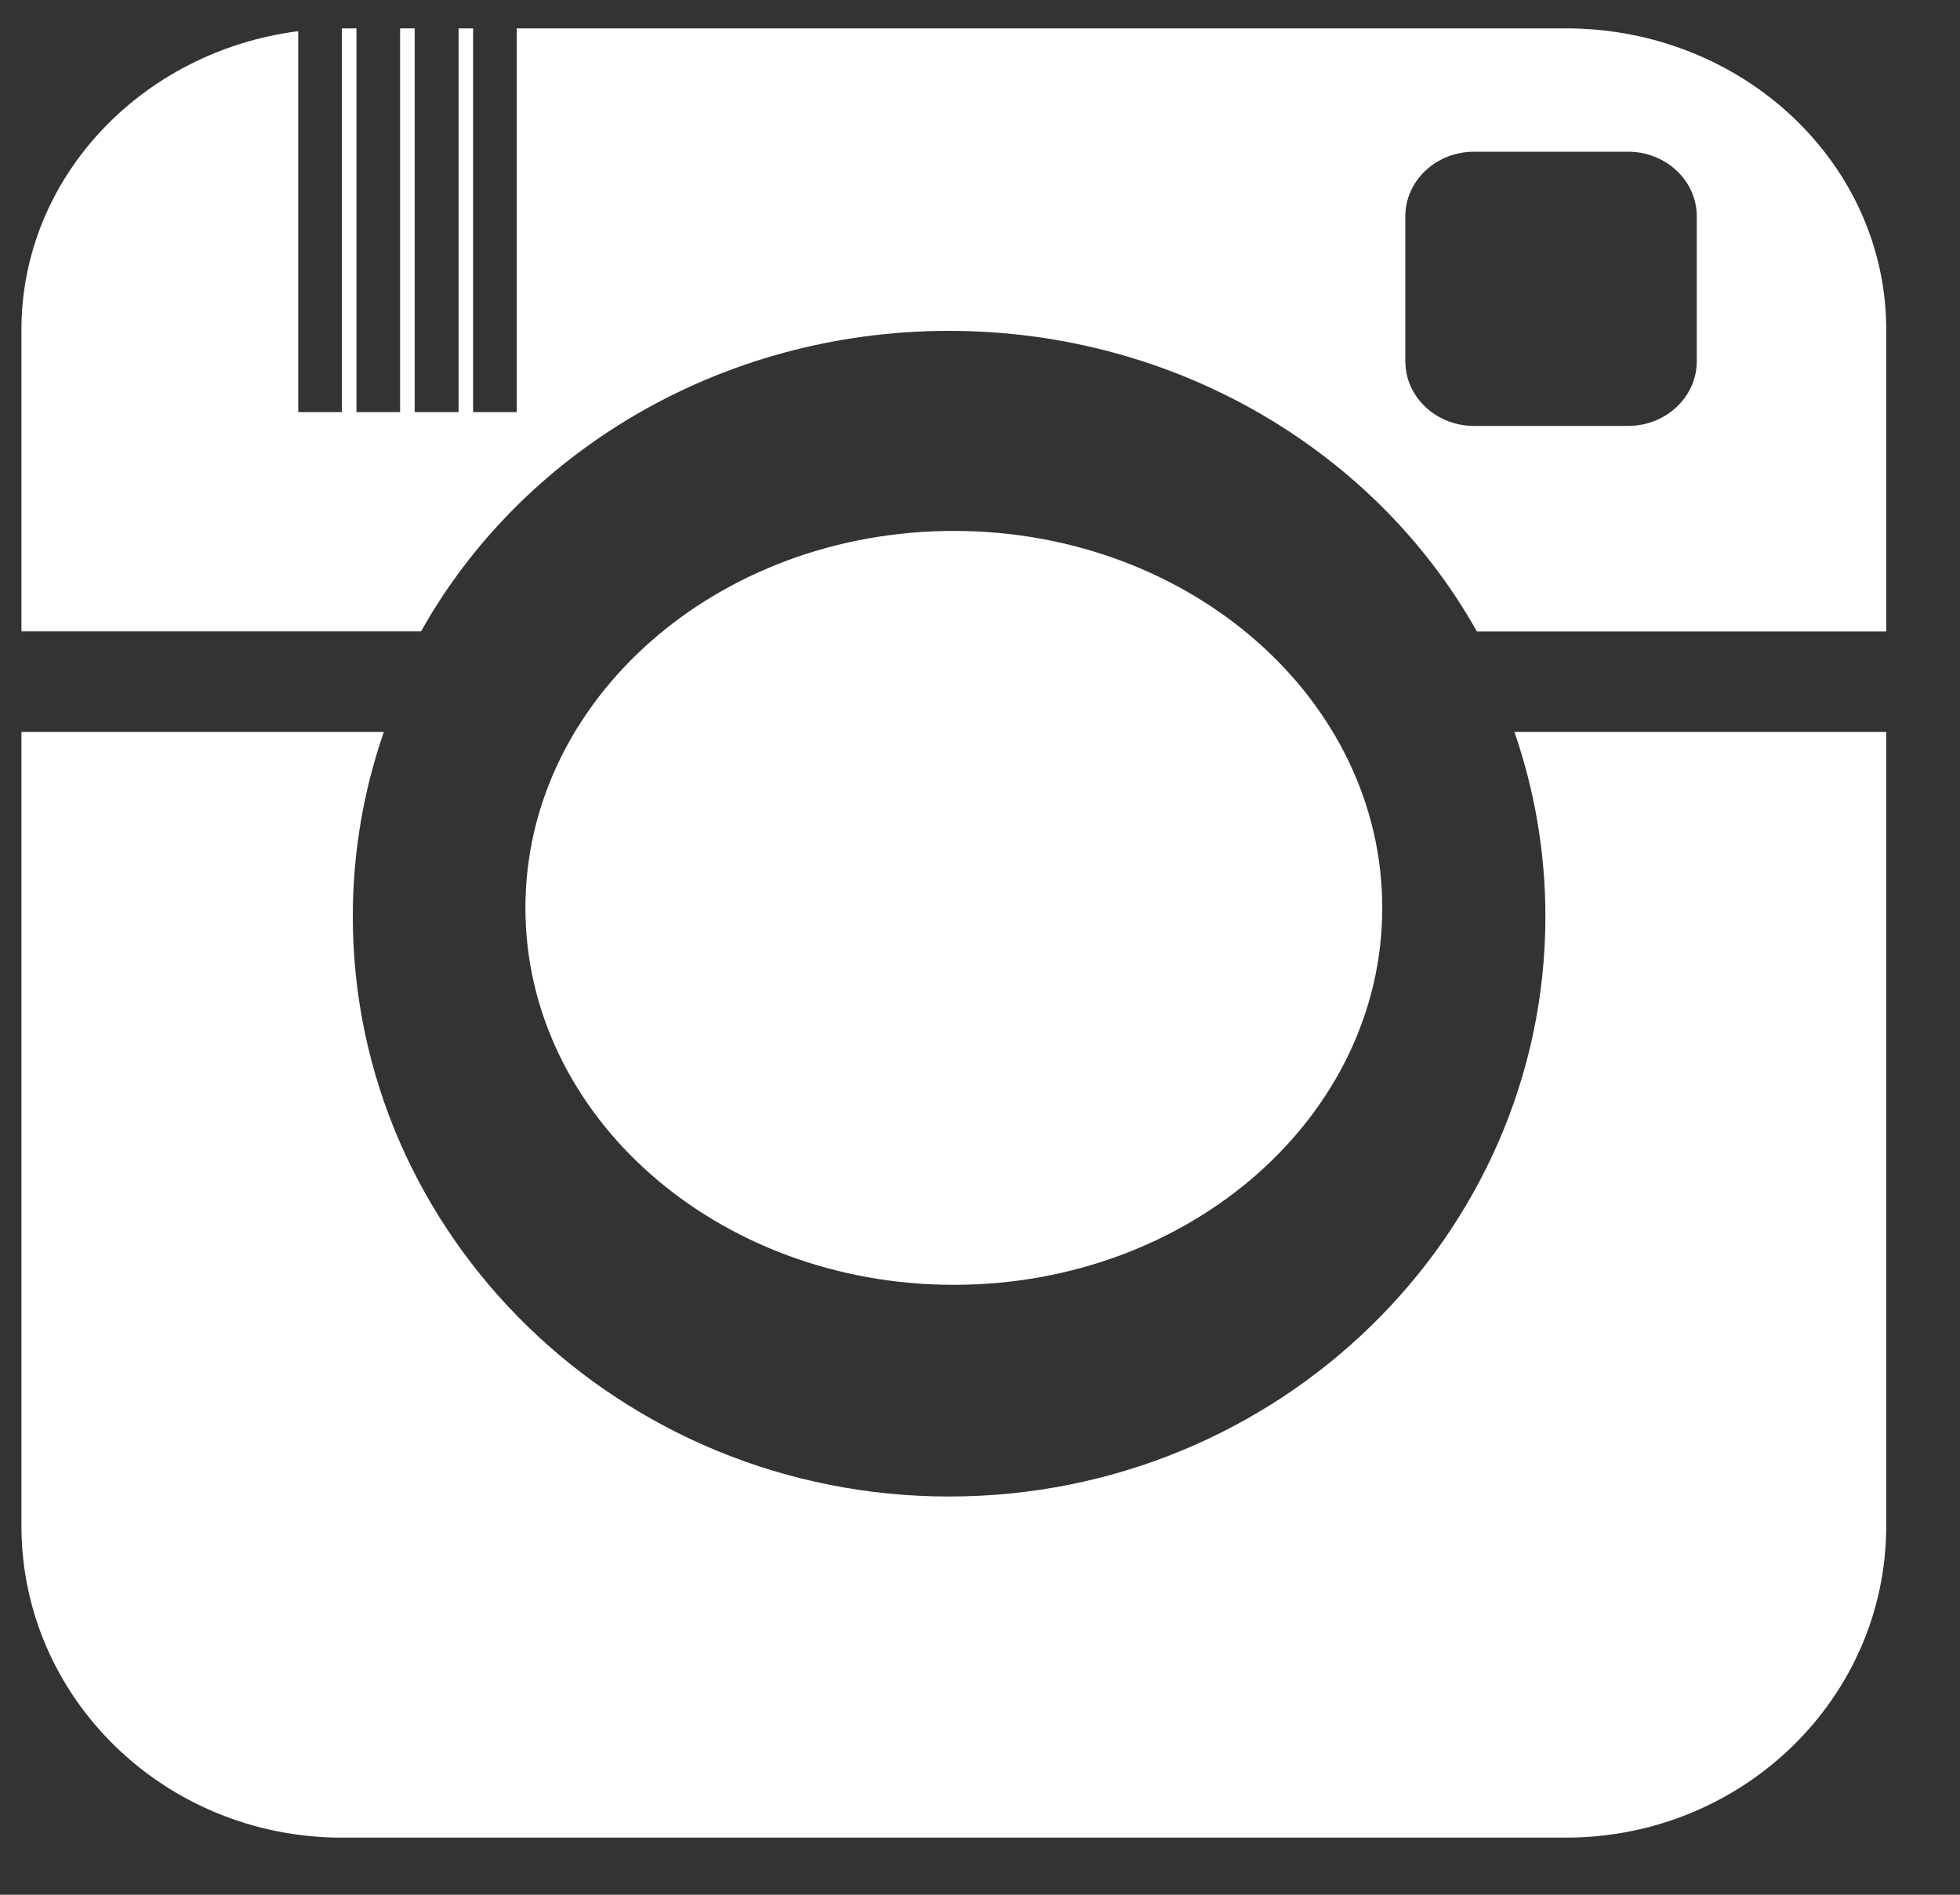 <?xml version="1.0" encoding="UTF-8"?>
<svg width="30px" height="29px" viewBox="0 0 30 29" version="1.1" xmlns="http://www.w3.org/2000/svg" xmlns:xlink="http://www.w3.org/1999/xlink">
    <rect x="0" y="0" width="30" height="29" fill="#333333" stroke="none"/>
    <title>Group 12</title>
    <g id="1.0-HOMEPAGE" stroke="none" stroke-width="1" fill="none" fill-rule="evenodd">
        <g id="T1-:-1.0-Home" transform="translate(-1168, -6902)" fill="#FFFFFF">
            <g id="Group-17" transform="translate(0, 6651)">
                <g id="Group-43-Copy" transform="translate(1168, 250)">
                    <g id="Group-12" transform="translate(0.328, 1.434)">
                        <g id="Group-41" transform="translate(0, -0)">
                            <path d="M6.116,9.231 C7.645,6.498 10.693,4.63 14.197,4.63 C17.7,4.63 20.748,6.499 22.277,9.231 L28.543,9.231 L28.543,4.614 C28.543,2.066 26.347,0 23.638,0 L7.582,0 L7.582,5.874 L6.913,5.874 L6.913,0 L6.691,0 L6.691,5.874 L6.019,5.874 L6.019,0 L5.796,0 L5.796,5.874 L5.128,5.874 L5.128,0 L4.905,0 L4.905,5.874 L4.237,5.874 L4.237,0.043 C1.844,0.35 0,2.28 0,4.614 L0,9.229 L6.116,9.229 L6.116,9.231 Z M21.182,2.878 C21.182,2.331 21.653,1.888 22.235,1.888 L24.59,1.888 C25.172,1.888 25.643,2.331 25.643,2.878 L25.643,5.094 C25.643,5.642 25.172,6.085 24.59,6.085 L22.235,6.085 C21.653,6.085 21.182,5.642 21.182,5.094 L21.182,2.878 Z" id="Fill-1"></path>
                            <path d="M22.852,10.769 C23.158,11.656 23.326,12.605 23.326,13.591 C23.326,18.488 19.232,22.471 14.199,22.471 C9.166,22.471 5.072,18.488 5.072,13.591 C5.072,12.605 5.24,11.656 5.547,10.769 L0,10.769 L0,22.92 C0,25.556 2.196,27.692 4.905,27.692 L23.638,27.692 C26.347,27.692 28.543,25.556 28.543,22.92 L28.543,10.769 L22.852,10.769 Z" id="Fill-2"></path>
                            <path d="M20.829,13.461 C20.829,16.648 17.893,19.231 14.271,19.231 C10.65,19.231 7.714,16.648 7.714,13.461 C7.714,10.275 10.65,7.692 14.271,7.692 C17.893,7.692 20.829,10.275 20.829,13.461" id="Fill-3"></path>
                        </g>
                    </g>
                </g>
            </g>
        </g>
    </g>
</svg>